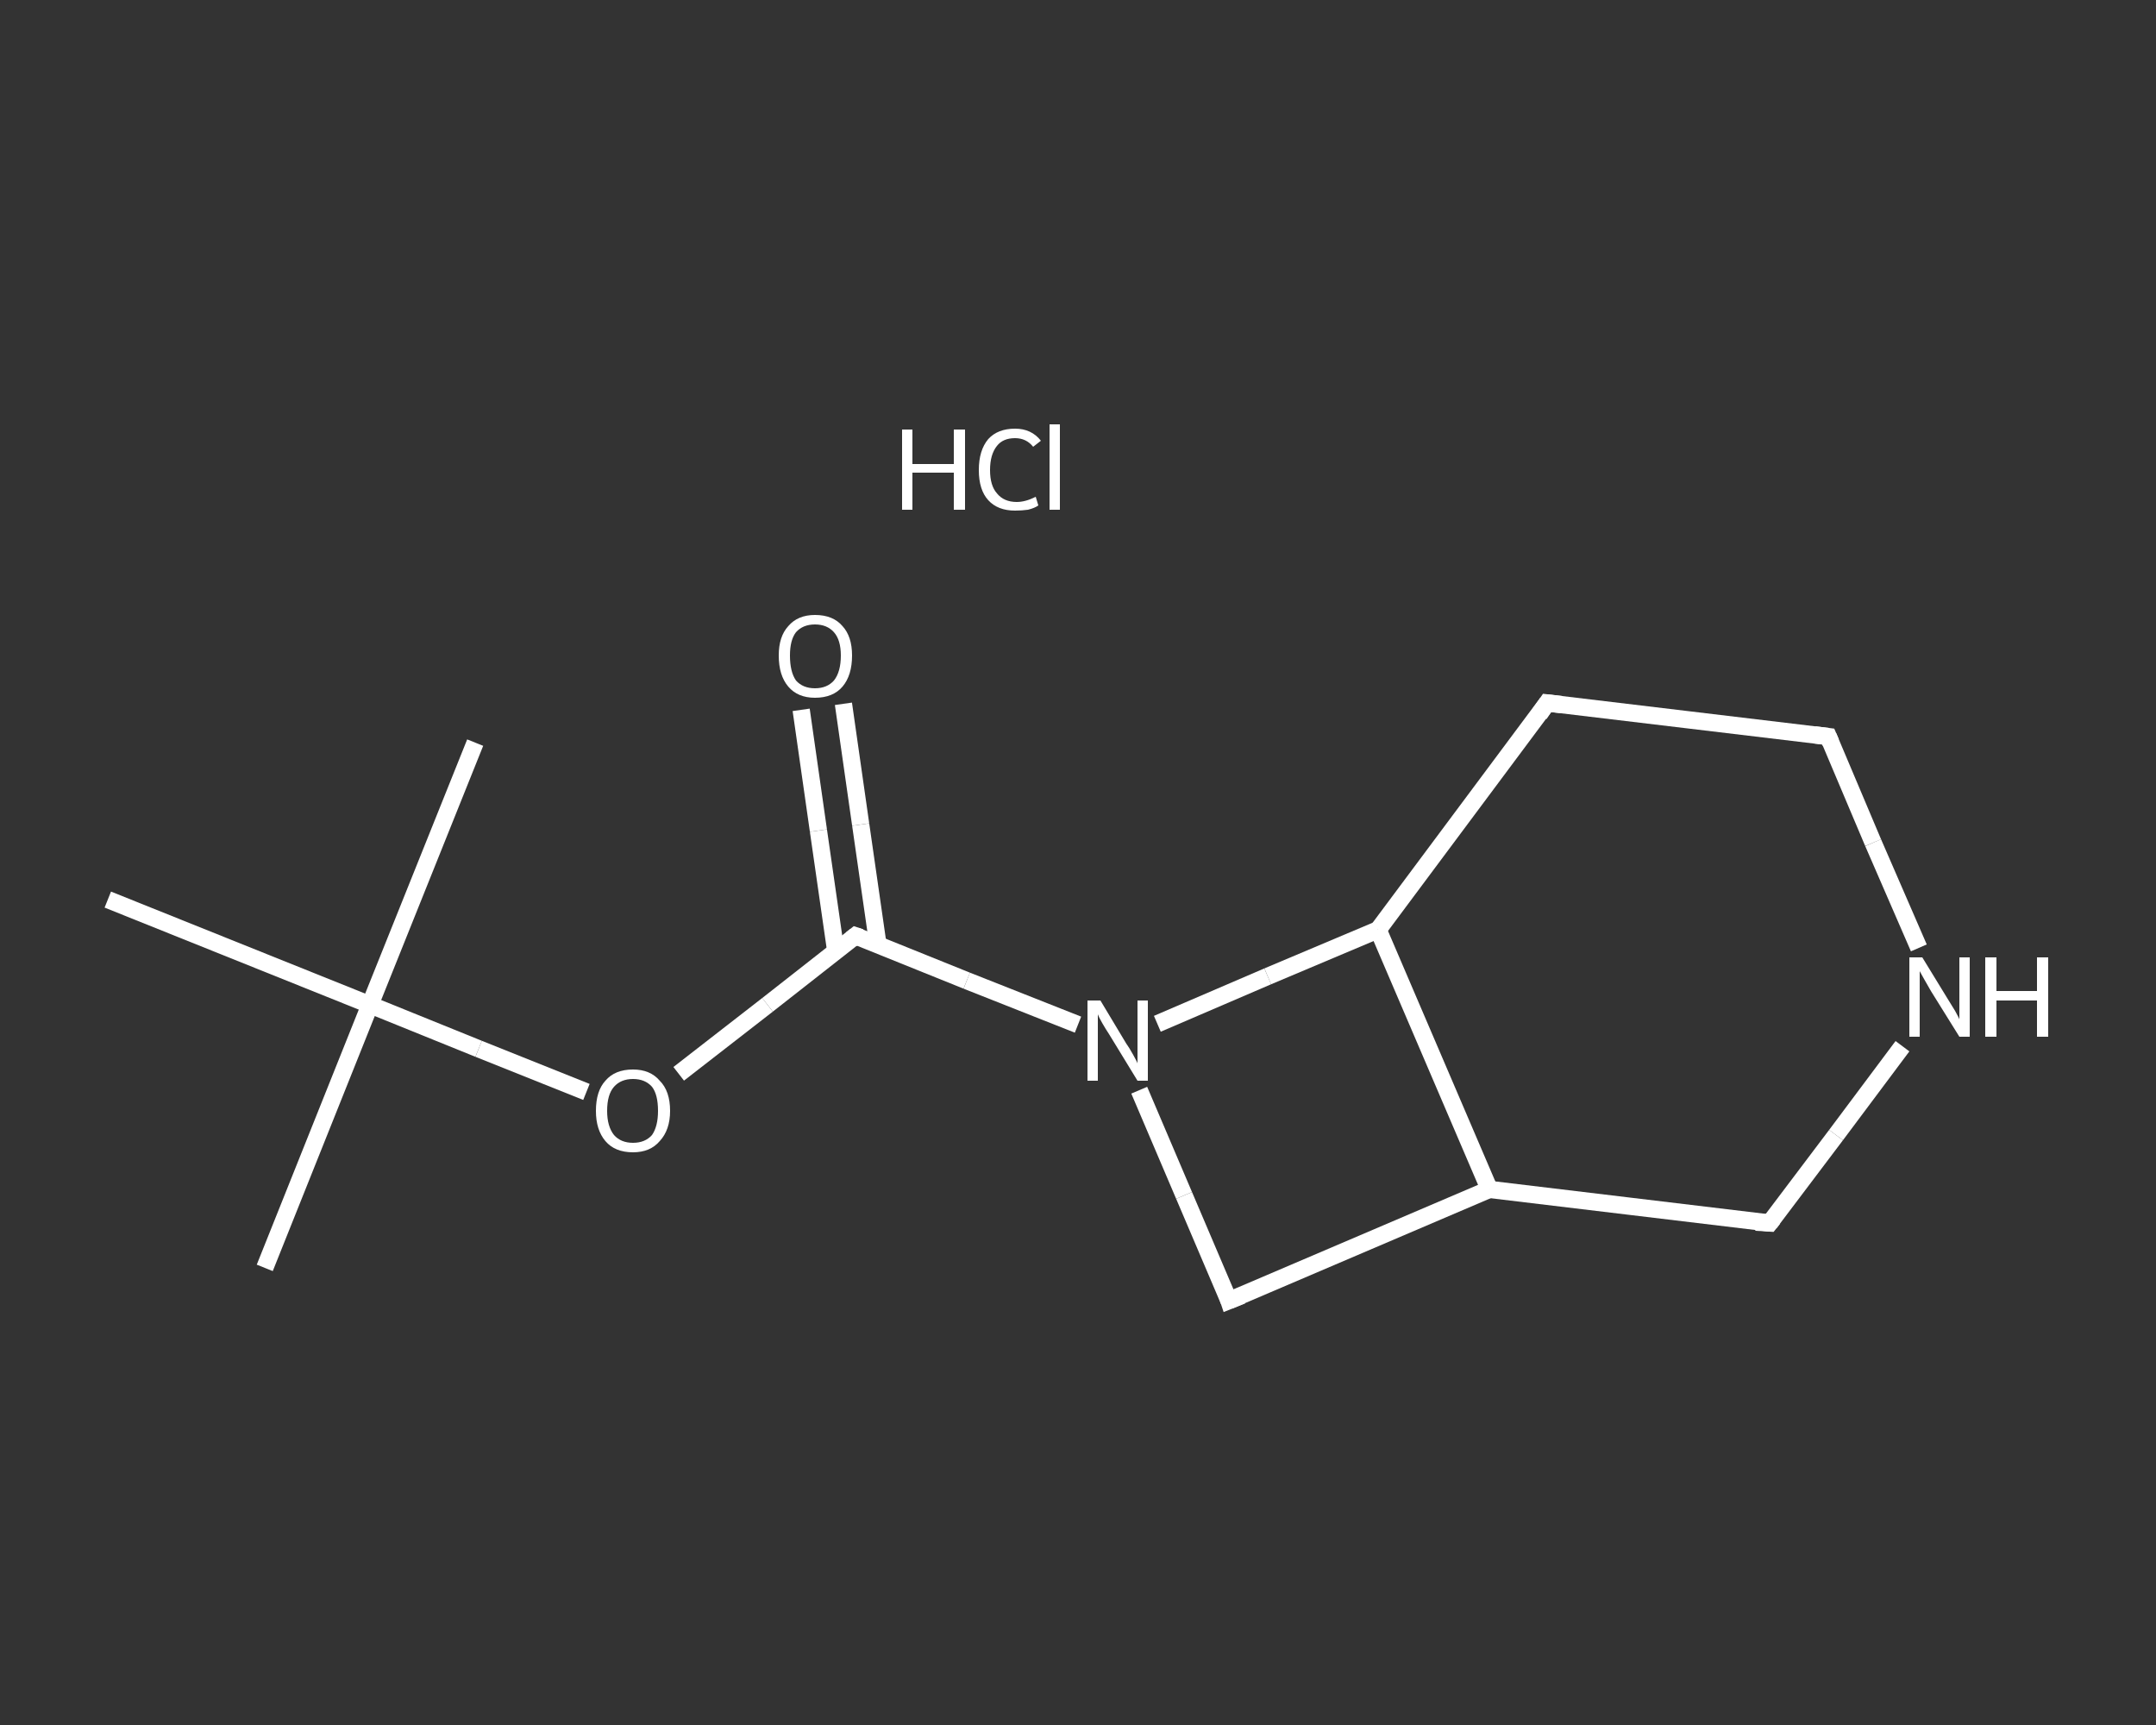<?xml version='1.0' encoding='iso-8859-1'?>
<svg version='1.1' baseProfile='full'
              xmlns='http://www.w3.org/2000/svg'
                      xmlns:rdkit='http://www.rdkit.org/xml'
                      xmlns:xlink='http://www.w3.org/1999/xlink'
                  xml:space='preserve'
width='250px' height='200px' viewBox='0 0 250 200'>
<rect x="0" y="0" width="250" height="200" fill="#333333" stroke="none"/>
<!-- END OF HEADER -->
<rect style='opacity:1.0;fill:transparent;stroke:none' width='250.0' height='200.0' x='0.0' y='0.0'> </rect>
<path class='bond-0 atom-0 atom-1' d='M 30.7,147.0 L 42.9,116.5' style='fill:none;fill-rule:evenodd;stroke:#FFFFFF;stroke-width:2.0px;stroke-linecap:butt;stroke-linejoin:miter;stroke-opacity:1' />
<path class='bond-1 atom-1 atom-2' d='M 42.9,116.5 L 55.1,86.1' style='fill:none;fill-rule:evenodd;stroke:#FFFFFF;stroke-width:2.0px;stroke-linecap:butt;stroke-linejoin:miter;stroke-opacity:1' />
<path class='bond-2 atom-1 atom-3' d='M 42.9,116.5 L 12.5,104.3' style='fill:none;fill-rule:evenodd;stroke:#FFFFFF;stroke-width:2.0px;stroke-linecap:butt;stroke-linejoin:miter;stroke-opacity:1' />
<path class='bond-3 atom-1 atom-4' d='M 42.9,116.5 L 55.5,121.6' style='fill:none;fill-rule:evenodd;stroke:#FFFFFF;stroke-width:2.0px;stroke-linecap:butt;stroke-linejoin:miter;stroke-opacity:1' />
<path class='bond-3 atom-1 atom-4' d='M 55.5,121.6 L 68.0,126.6' style='fill:none;fill-rule:evenodd;stroke:#FFFFFF;stroke-width:2.0px;stroke-linecap:butt;stroke-linejoin:miter;stroke-opacity:1' />
<path class='bond-4 atom-4 atom-5' d='M 78.7,124.5 L 89.0,116.5' style='fill:none;fill-rule:evenodd;stroke:#FFFFFF;stroke-width:2.0px;stroke-linecap:butt;stroke-linejoin:miter;stroke-opacity:1' />
<path class='bond-4 atom-4 atom-5' d='M 89.0,116.5 L 99.2,108.5' style='fill:none;fill-rule:evenodd;stroke:#FFFFFF;stroke-width:2.0px;stroke-linecap:butt;stroke-linejoin:miter;stroke-opacity:1' />
<path class='bond-5 atom-5 atom-6' d='M 101.8,109.5 L 99.8,95.6' style='fill:none;fill-rule:evenodd;stroke:#FFFFFF;stroke-width:2.0px;stroke-linecap:butt;stroke-linejoin:miter;stroke-opacity:1' />
<path class='bond-5 atom-5 atom-6' d='M 99.8,95.6 L 97.8,81.6' style='fill:none;fill-rule:evenodd;stroke:#FFFFFF;stroke-width:2.0px;stroke-linecap:butt;stroke-linejoin:miter;stroke-opacity:1' />
<path class='bond-5 atom-5 atom-6' d='M 96.9,110.2 L 94.9,96.3' style='fill:none;fill-rule:evenodd;stroke:#FFFFFF;stroke-width:2.0px;stroke-linecap:butt;stroke-linejoin:miter;stroke-opacity:1' />
<path class='bond-5 atom-5 atom-6' d='M 94.9,96.3 L 92.9,82.3' style='fill:none;fill-rule:evenodd;stroke:#FFFFFF;stroke-width:2.0px;stroke-linecap:butt;stroke-linejoin:miter;stroke-opacity:1' />
<path class='bond-6 atom-5 atom-7' d='M 99.2,108.5 L 112.1,113.7' style='fill:none;fill-rule:evenodd;stroke:#FFFFFF;stroke-width:2.0px;stroke-linecap:butt;stroke-linejoin:miter;stroke-opacity:1' />
<path class='bond-6 atom-5 atom-7' d='M 112.1,113.7 L 125.0,118.8' style='fill:none;fill-rule:evenodd;stroke:#FFFFFF;stroke-width:2.0px;stroke-linecap:butt;stroke-linejoin:miter;stroke-opacity:1' />
<path class='bond-7 atom-7 atom-8' d='M 132.1,126.4 L 137.3,138.6' style='fill:none;fill-rule:evenodd;stroke:#FFFFFF;stroke-width:2.0px;stroke-linecap:butt;stroke-linejoin:miter;stroke-opacity:1' />
<path class='bond-7 atom-7 atom-8' d='M 137.3,138.6 L 142.5,150.8' style='fill:none;fill-rule:evenodd;stroke:#FFFFFF;stroke-width:2.0px;stroke-linecap:butt;stroke-linejoin:miter;stroke-opacity:1' />
<path class='bond-8 atom-8 atom-9' d='M 142.5,150.8 L 172.7,137.9' style='fill:none;fill-rule:evenodd;stroke:#FFFFFF;stroke-width:2.0px;stroke-linecap:butt;stroke-linejoin:miter;stroke-opacity:1' />
<path class='bond-9 atom-9 atom-10' d='M 172.7,137.9 L 205.2,141.8' style='fill:none;fill-rule:evenodd;stroke:#FFFFFF;stroke-width:2.0px;stroke-linecap:butt;stroke-linejoin:miter;stroke-opacity:1' />
<path class='bond-10 atom-10 atom-11' d='M 205.2,141.8 L 212.9,131.6' style='fill:none;fill-rule:evenodd;stroke:#FFFFFF;stroke-width:2.0px;stroke-linecap:butt;stroke-linejoin:miter;stroke-opacity:1' />
<path class='bond-10 atom-10 atom-11' d='M 212.9,131.6 L 220.6,121.3' style='fill:none;fill-rule:evenodd;stroke:#FFFFFF;stroke-width:2.0px;stroke-linecap:butt;stroke-linejoin:miter;stroke-opacity:1' />
<path class='bond-11 atom-11 atom-12' d='M 222.5,109.9 L 217.2,97.7' style='fill:none;fill-rule:evenodd;stroke:#FFFFFF;stroke-width:2.0px;stroke-linecap:butt;stroke-linejoin:miter;stroke-opacity:1' />
<path class='bond-11 atom-11 atom-12' d='M 217.2,97.7 L 212.0,85.4' style='fill:none;fill-rule:evenodd;stroke:#FFFFFF;stroke-width:2.0px;stroke-linecap:butt;stroke-linejoin:miter;stroke-opacity:1' />
<path class='bond-12 atom-12 atom-13' d='M 212.0,85.4 L 179.4,81.5' style='fill:none;fill-rule:evenodd;stroke:#FFFFFF;stroke-width:2.0px;stroke-linecap:butt;stroke-linejoin:miter;stroke-opacity:1' />
<path class='bond-13 atom-13 atom-14' d='M 179.4,81.5 L 159.8,107.8' style='fill:none;fill-rule:evenodd;stroke:#FFFFFF;stroke-width:2.0px;stroke-linecap:butt;stroke-linejoin:miter;stroke-opacity:1' />
<path class='bond-14 atom-14 atom-7' d='M 159.8,107.8 L 147.0,113.2' style='fill:none;fill-rule:evenodd;stroke:#FFFFFF;stroke-width:2.0px;stroke-linecap:butt;stroke-linejoin:miter;stroke-opacity:1' />
<path class='bond-14 atom-14 atom-7' d='M 147.0,113.2 L 134.2,118.7' style='fill:none;fill-rule:evenodd;stroke:#FFFFFF;stroke-width:2.0px;stroke-linecap:butt;stroke-linejoin:miter;stroke-opacity:1' />
<path class='bond-15 atom-14 atom-9' d='M 159.8,107.8 L 172.7,137.9' style='fill:none;fill-rule:evenodd;stroke:#FFFFFF;stroke-width:2.0px;stroke-linecap:butt;stroke-linejoin:miter;stroke-opacity:1' />
<path d='M 98.7,108.9 L 99.2,108.5 L 99.8,108.7' style='fill:none;stroke:#FFFFFF;stroke-width:2.0px;stroke-linecap:butt;stroke-linejoin:miter;stroke-opacity:1;' />
<path d='M 142.3,150.2 L 142.5,150.8 L 144.0,150.2' style='fill:none;stroke:#FFFFFF;stroke-width:2.0px;stroke-linecap:butt;stroke-linejoin:miter;stroke-opacity:1;' />
<path d='M 203.6,141.7 L 205.2,141.8 L 205.6,141.3' style='fill:none;stroke:#FFFFFF;stroke-width:2.0px;stroke-linecap:butt;stroke-linejoin:miter;stroke-opacity:1;' />
<path d='M 212.3,86.1 L 212.0,85.4 L 210.4,85.2' style='fill:none;stroke:#FFFFFF;stroke-width:2.0px;stroke-linecap:butt;stroke-linejoin:miter;stroke-opacity:1;' />
<path d='M 181.1,81.7 L 179.4,81.5 L 178.5,82.8' style='fill:none;stroke:#FFFFFF;stroke-width:2.0px;stroke-linecap:butt;stroke-linejoin:miter;stroke-opacity:1;' />
<path class='atom-4' d='M 69.1 128.8
Q 69.1 126.5, 70.2 125.3
Q 71.3 124.0, 73.4 124.0
Q 75.4 124.0, 76.5 125.3
Q 77.7 126.5, 77.7 128.8
Q 77.7 131.0, 76.5 132.3
Q 75.4 133.6, 73.4 133.6
Q 71.3 133.6, 70.2 132.3
Q 69.1 131.0, 69.1 128.8
M 73.4 132.5
Q 74.8 132.5, 75.6 131.6
Q 76.3 130.6, 76.3 128.8
Q 76.3 126.9, 75.6 126.0
Q 74.8 125.1, 73.4 125.1
Q 72.0 125.1, 71.2 126.0
Q 70.4 126.9, 70.4 128.8
Q 70.4 130.6, 71.2 131.6
Q 72.0 132.5, 73.4 132.5
' fill='#FFFFFF'/>
<path class='atom-6' d='M 90.3 76.0
Q 90.3 73.8, 91.4 72.6
Q 92.5 71.3, 94.5 71.3
Q 96.6 71.3, 97.7 72.6
Q 98.8 73.8, 98.8 76.0
Q 98.8 78.3, 97.7 79.6
Q 96.6 80.9, 94.5 80.9
Q 92.5 80.9, 91.4 79.6
Q 90.3 78.3, 90.3 76.0
M 94.5 79.8
Q 95.9 79.8, 96.7 78.9
Q 97.5 77.9, 97.5 76.0
Q 97.5 74.2, 96.7 73.3
Q 95.9 72.4, 94.5 72.4
Q 93.1 72.4, 92.3 73.3
Q 91.6 74.2, 91.6 76.0
Q 91.6 77.9, 92.3 78.9
Q 93.1 79.8, 94.5 79.8
' fill='#FFFFFF'/>
<path class='atom-7' d='M 127.6 116.0
L 130.6 121.0
Q 130.9 121.4, 131.4 122.3
Q 131.9 123.2, 131.9 123.3
L 131.9 116.0
L 133.1 116.0
L 133.1 125.3
L 131.9 125.3
L 128.6 119.9
Q 128.2 119.3, 127.8 118.6
Q 127.4 117.9, 127.3 117.6
L 127.3 125.3
L 126.1 125.3
L 126.1 116.0
L 127.6 116.0
' fill='#FFFFFF'/>
<path class='atom-11' d='M 222.9 111.0
L 225.9 115.9
Q 226.2 116.4, 226.7 117.2
Q 227.2 118.1, 227.2 118.2
L 227.2 111.0
L 228.4 111.0
L 228.4 120.2
L 227.2 120.2
L 223.9 114.9
Q 223.5 114.2, 223.1 113.5
Q 222.7 112.8, 222.6 112.6
L 222.6 120.2
L 221.4 120.2
L 221.4 111.0
L 222.9 111.0
' fill='#FFFFFF'/>
<path class='atom-11' d='M 230.2 111.0
L 231.5 111.0
L 231.5 114.9
L 236.2 114.9
L 236.2 111.0
L 237.5 111.0
L 237.5 120.2
L 236.2 120.2
L 236.2 116.0
L 231.5 116.0
L 231.5 120.2
L 230.2 120.2
L 230.2 111.0
' fill='#FFFFFF'/>
<path class='atom-15' d='M 104.6 49.8
L 105.8 49.8
L 105.8 53.8
L 110.6 53.8
L 110.6 49.8
L 111.9 49.8
L 111.9 59.1
L 110.6 59.1
L 110.6 54.8
L 105.8 54.8
L 105.8 59.1
L 104.6 59.1
L 104.6 49.8
' fill='#FFFFFF'/>
<path class='atom-15' d='M 113.5 54.5
Q 113.5 52.2, 114.6 50.9
Q 115.7 49.7, 117.7 49.7
Q 119.6 49.7, 120.7 51.1
L 119.8 51.8
Q 119.0 50.8, 117.7 50.8
Q 116.3 50.8, 115.6 51.7
Q 114.8 52.7, 114.8 54.5
Q 114.8 56.3, 115.6 57.2
Q 116.4 58.2, 117.9 58.2
Q 118.9 58.2, 120.1 57.6
L 120.4 58.6
Q 120.0 58.9, 119.2 59.1
Q 118.5 59.2, 117.7 59.2
Q 115.7 59.2, 114.6 58.0
Q 113.5 56.8, 113.5 54.5
' fill='#FFFFFF'/>
<path class='atom-15' d='M 121.7 49.2
L 122.9 49.2
L 122.9 59.1
L 121.7 59.1
L 121.7 49.2
' fill='#FFFFFF'/>
</svg>
